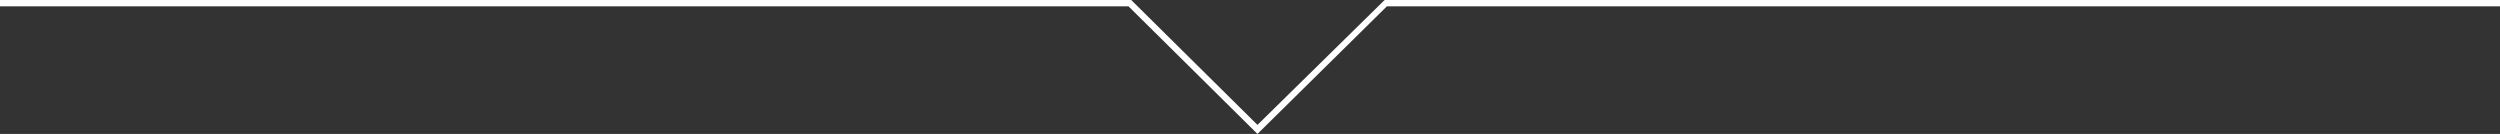 <?xml version="1.0" encoding="utf-8"?>
<!-- Generator: Adobe Illustrator 22.1.0, SVG Export Plug-In . SVG Version: 6.00 Build 0)  -->
<svg version="1.1" id="Layer_1" xmlns="http://www.w3.org/2000/svg" xmlns:xlink="http://www.w3.org/1999/xlink" x="0px" y="0px"
	 viewBox="0 0 552.5 29.6" style="enable-background:new 0 0 552.5 29.6;" xml:space="preserve">
<rect x="0" y="0" width="552.5" height="29.6" fill="#333333" stroke="none"/>
<style type="text/css">
	.st0{fill:#FFFFFF;}
</style>
<polygon class="st0" points="362.7,0 362.7,0 306,0 277.9,27.6 250,0 189.7,0 0,0 0,1.4 189.7,1.4 249.4,1.4 277.9,29.6 306.5,1.4 
	362.7,1.4 383,1.4 552.5,1.4 552.5,0 "/>
</svg>
